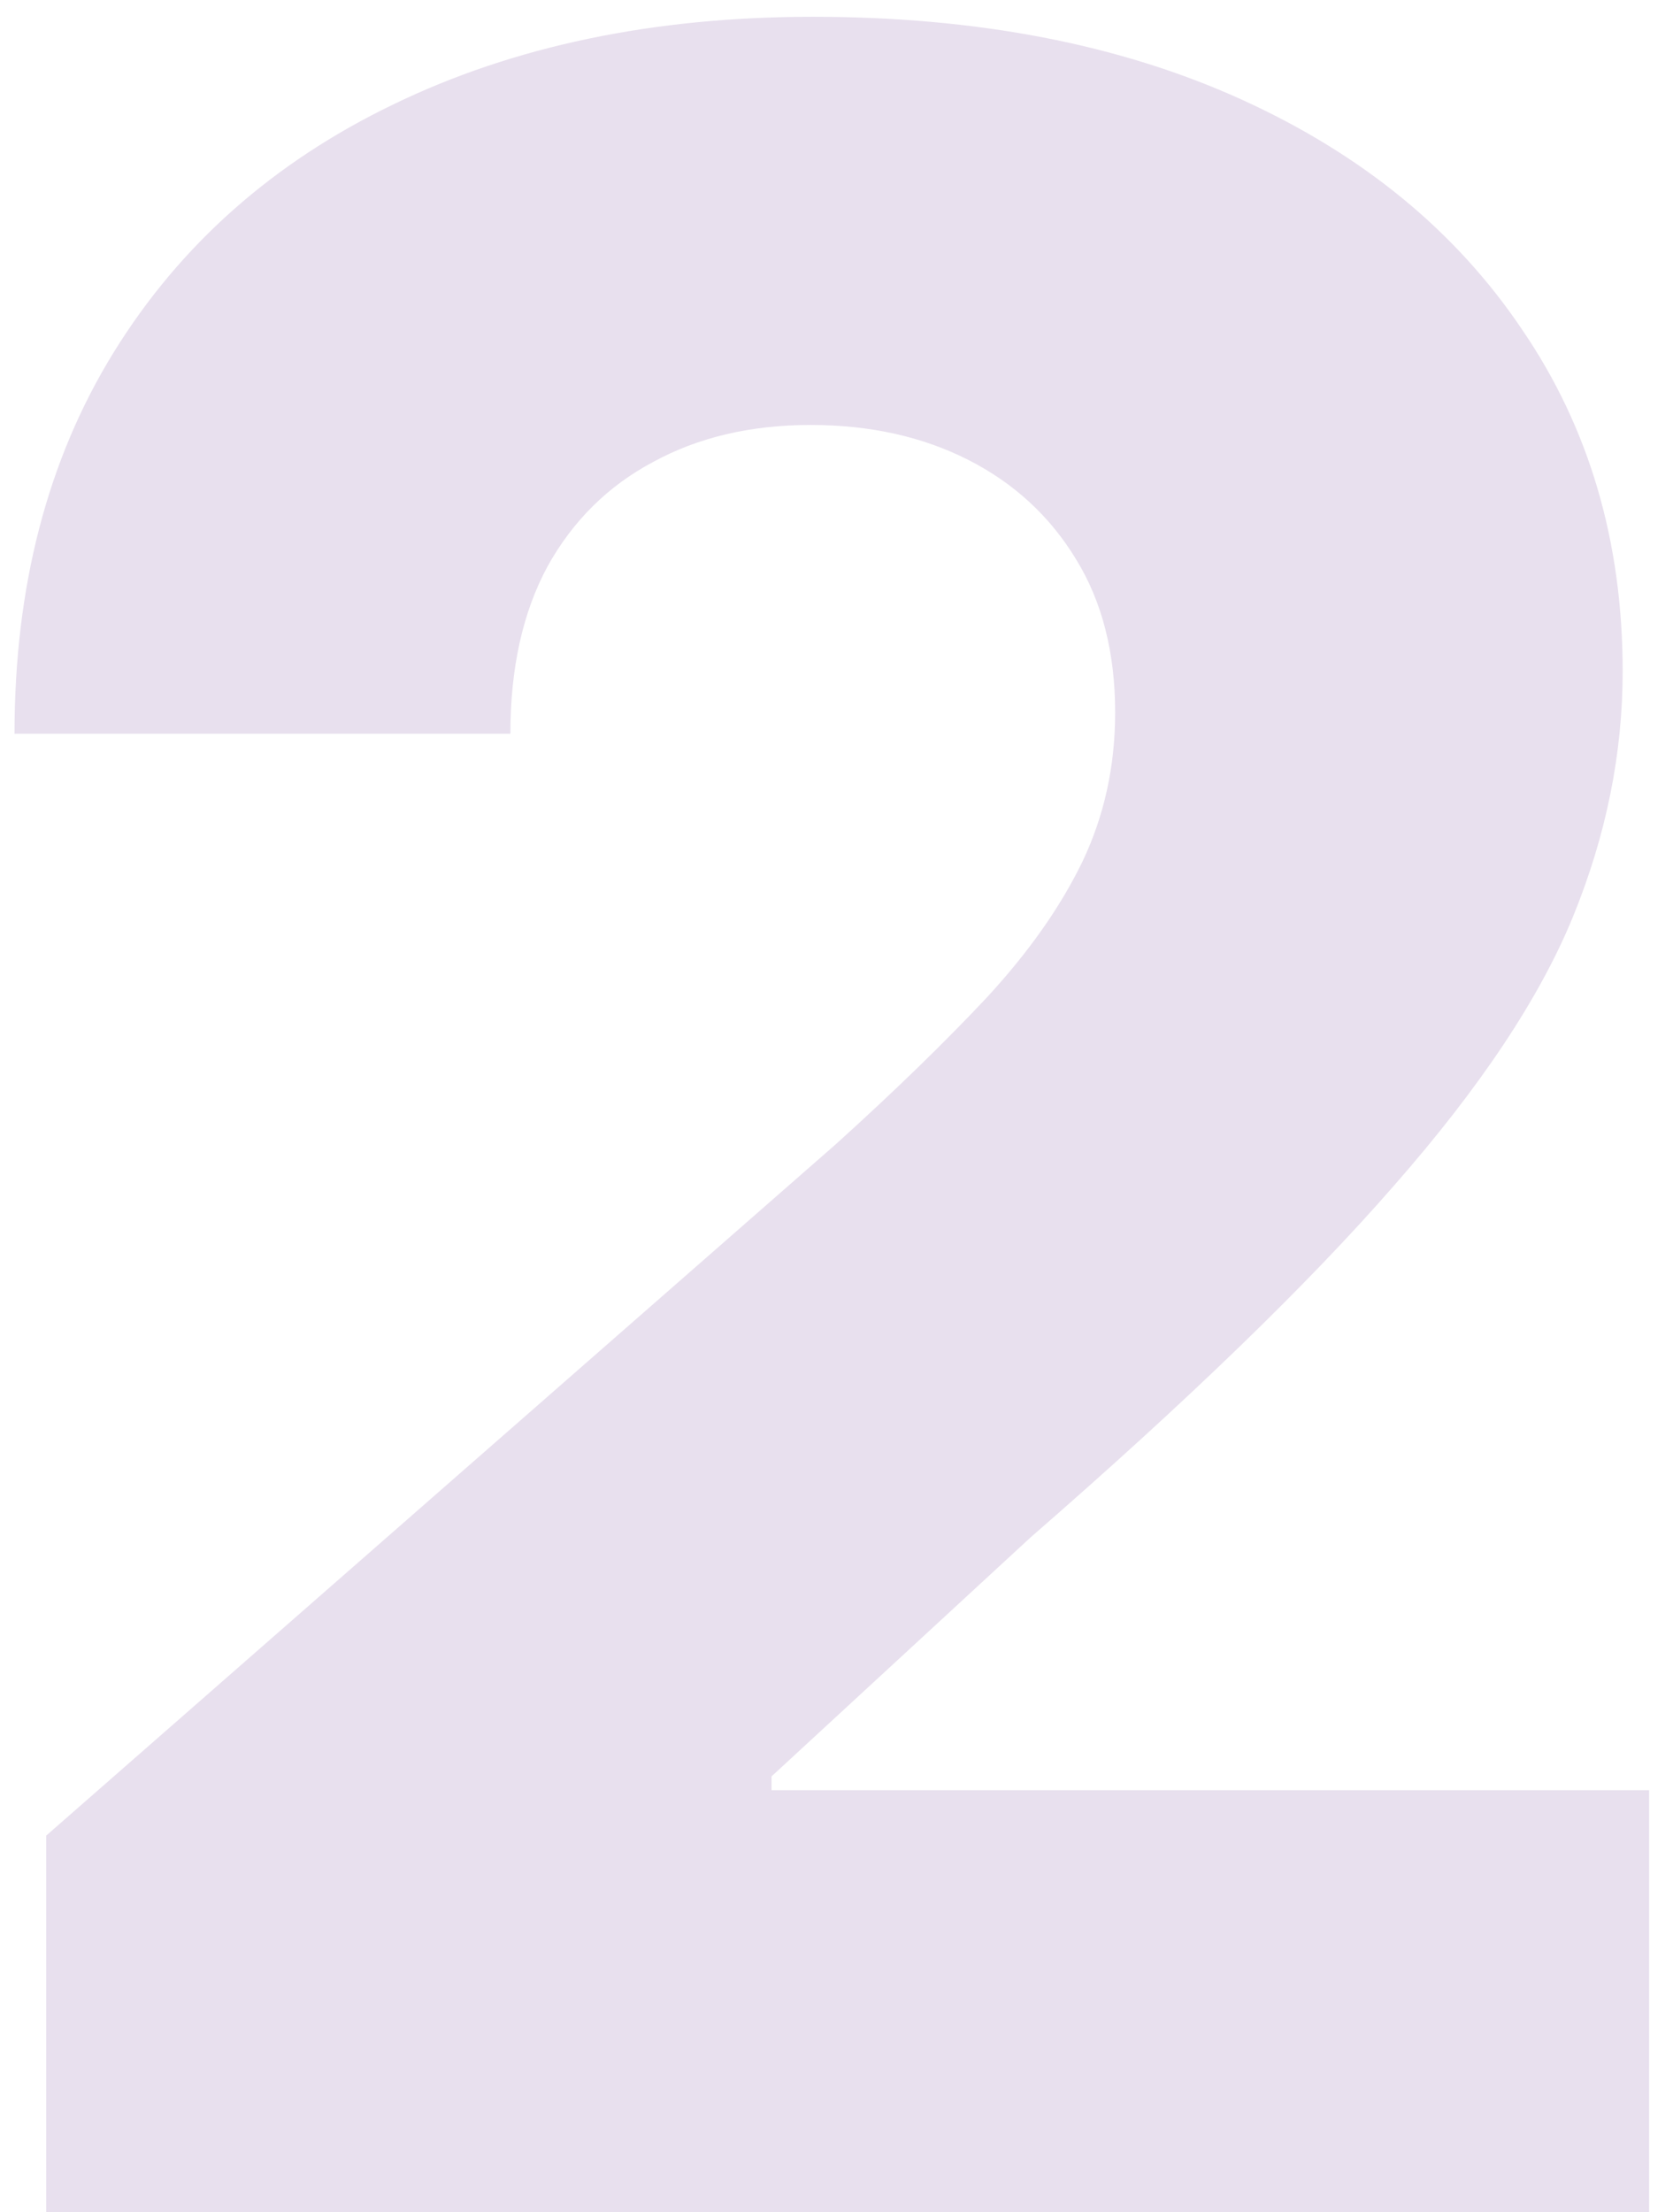 <?xml version="1.0" encoding="UTF-8"?> <svg xmlns="http://www.w3.org/2000/svg" width="59" height="78" viewBox="0 0 59 78" fill="none"> <path d="M1.63 78V64.726L29.484 40.34C31.572 38.451 33.349 36.723 34.816 35.157C36.282 33.566 37.401 31.976 38.172 30.384C38.942 28.769 39.327 27.016 39.327 25.127C39.327 23.014 38.867 21.212 37.948 19.721C37.028 18.204 35.76 17.036 34.145 16.215C32.529 15.395 30.677 14.985 28.589 14.985C26.476 14.985 24.624 15.42 23.033 16.29C21.442 17.135 20.199 18.366 19.304 19.982C18.434 21.597 17.999 23.561 17.999 25.873H0.512C0.512 20.677 1.68 16.191 4.017 12.412C6.353 8.634 9.635 5.725 13.86 3.687C18.111 1.624 23.046 0.592 28.663 0.592C34.455 0.592 39.489 1.562 43.765 3.501C48.04 5.44 51.346 8.149 53.683 11.629C56.044 15.085 57.225 19.099 57.225 23.673C57.225 26.581 56.641 29.465 55.473 32.324C54.304 35.182 52.204 38.339 49.171 41.794C46.163 45.25 41.888 49.389 36.344 54.211L27.209 62.638V63.123H58.157V78H1.63Z" fill="#D8CBE2" fill-opacity="0.6"></path> </svg> 